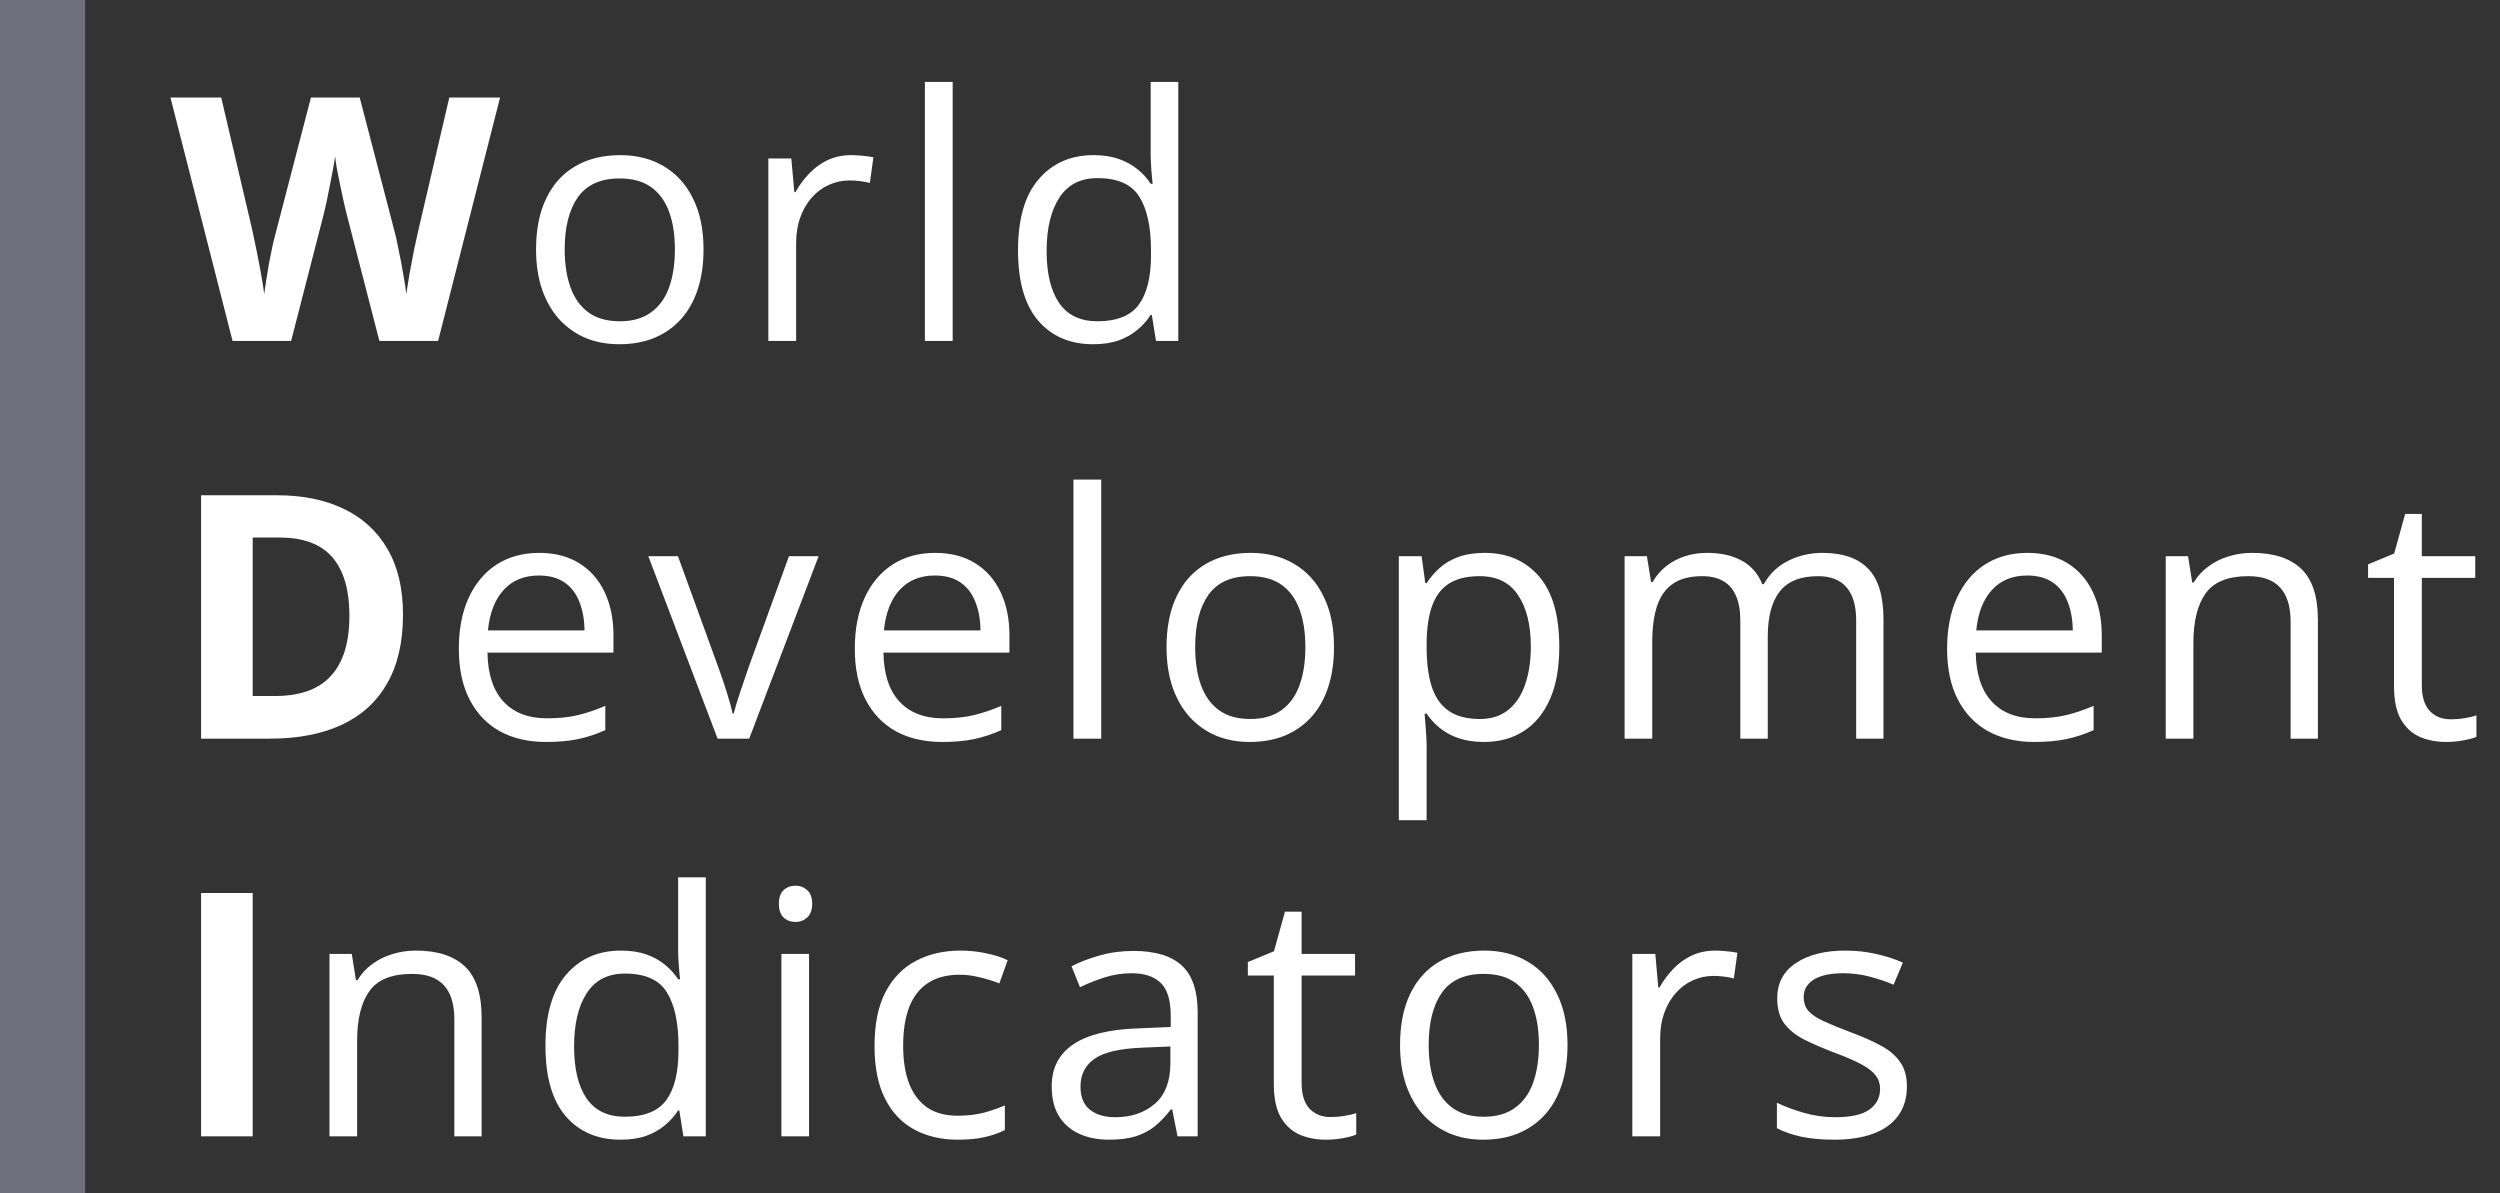 <svg width="88" height="42" viewBox="0 0 88 42" fill="none" xmlns="http://www.w3.org/2000/svg">
<rect x="0" y="0" width="88" height="42" fill="#333333" stroke="none"/>
<path d="M17.602 3.434L15.422 12H13.354L12.193 7.5C12.17 7.414 12.139 7.283 12.1 7.107C12.06 6.932 12.02 6.74 11.977 6.533C11.934 6.322 11.895 6.125 11.859 5.941C11.828 5.754 11.807 5.605 11.795 5.496C11.783 5.605 11.76 5.752 11.725 5.936C11.693 6.119 11.656 6.314 11.613 6.521C11.574 6.729 11.535 6.922 11.496 7.102C11.457 7.281 11.426 7.418 11.402 7.512L10.248 12H8.186L6 3.434H7.787L8.883 8.109C8.914 8.25 8.949 8.418 8.988 8.613C9.031 8.809 9.072 9.014 9.111 9.229C9.154 9.439 9.191 9.645 9.223 9.844C9.258 10.039 9.283 10.209 9.299 10.354C9.318 10.205 9.344 10.033 9.375 9.838C9.406 9.639 9.439 9.438 9.475 9.234C9.514 9.027 9.553 8.836 9.592 8.66C9.631 8.484 9.666 8.342 9.697 8.232L10.945 3.434H12.662L13.91 8.232C13.938 8.338 13.969 8.48 14.004 8.66C14.043 8.836 14.082 9.027 14.121 9.234C14.16 9.441 14.195 9.645 14.227 9.844C14.262 10.039 14.287 10.209 14.303 10.354C14.33 10.158 14.367 9.922 14.414 9.645C14.465 9.363 14.518 9.084 14.572 8.807C14.631 8.529 14.682 8.297 14.725 8.109L15.815 3.434H17.602ZM24.764 8.777C24.764 9.305 24.696 9.775 24.559 10.19C24.422 10.604 24.225 10.953 23.967 11.238C23.709 11.523 23.397 11.742 23.03 11.895C22.666 12.043 22.254 12.117 21.793 12.117C21.364 12.117 20.969 12.043 20.61 11.895C20.254 11.742 19.946 11.523 19.684 11.238C19.426 10.953 19.225 10.604 19.081 10.19C18.94 9.775 18.869 9.305 18.869 8.777C18.869 8.074 18.989 7.477 19.227 6.984C19.465 6.488 19.805 6.111 20.247 5.854C20.692 5.592 21.221 5.461 21.834 5.461C22.42 5.461 22.932 5.592 23.369 5.854C23.811 6.115 24.153 6.494 24.395 6.99C24.641 7.482 24.764 8.078 24.764 8.777ZM19.877 8.777C19.877 9.293 19.946 9.74 20.082 10.119C20.219 10.498 20.43 10.791 20.715 10.998C21 11.205 21.368 11.309 21.817 11.309C22.262 11.309 22.627 11.205 22.913 10.998C23.202 10.791 23.415 10.498 23.551 10.119C23.688 9.74 23.756 9.293 23.756 8.777C23.756 8.266 23.688 7.824 23.551 7.453C23.415 7.078 23.203 6.789 22.918 6.586C22.633 6.383 22.264 6.281 21.811 6.281C21.143 6.281 20.653 6.502 20.34 6.943C20.032 7.385 19.877 7.996 19.877 8.777ZM29.964 5.461C30.093 5.461 30.227 5.469 30.368 5.484C30.509 5.496 30.634 5.514 30.743 5.537L30.62 6.439C30.515 6.412 30.397 6.391 30.268 6.375C30.14 6.359 30.018 6.352 29.905 6.352C29.647 6.352 29.403 6.404 29.173 6.51C28.946 6.611 28.747 6.76 28.575 6.955C28.403 7.146 28.268 7.379 28.171 7.652C28.073 7.922 28.024 8.223 28.024 8.555V12H27.046V5.578H27.854L27.96 6.762H28.001C28.134 6.523 28.294 6.307 28.481 6.111C28.669 5.912 28.886 5.754 29.132 5.637C29.382 5.52 29.659 5.461 29.964 5.461ZM33.534 12H32.556V2.883H33.534V12ZM38.476 12.117C37.664 12.117 37.019 11.84 36.543 11.285C36.07 10.73 35.834 9.906 35.834 8.812C35.834 7.707 36.076 6.873 36.56 6.311C37.044 5.744 37.689 5.461 38.494 5.461C38.834 5.461 39.13 5.506 39.384 5.596C39.638 5.686 39.857 5.807 40.041 5.959C40.224 6.107 40.379 6.277 40.504 6.469H40.574C40.558 6.348 40.543 6.182 40.527 5.971C40.511 5.76 40.504 5.588 40.504 5.455V2.883H41.476V12H40.691L40.544 11.086H40.504C40.382 11.277 40.228 11.451 40.041 11.607C39.857 11.764 39.636 11.889 39.379 11.982C39.125 12.072 38.824 12.117 38.476 12.117ZM38.629 11.309C39.316 11.309 39.802 11.113 40.087 10.723C40.373 10.332 40.515 9.752 40.515 8.982V8.807C40.515 7.99 40.379 7.363 40.105 6.926C39.836 6.488 39.343 6.27 38.629 6.27C38.031 6.27 37.584 6.5 37.287 6.961C36.99 7.418 36.841 8.043 36.841 8.836C36.841 9.625 36.988 10.234 37.281 10.664C37.578 11.094 38.027 11.309 38.629 11.309ZM14.185 21.635C14.185 22.6 14 23.406 13.629 24.055C13.262 24.699 12.729 25.186 12.029 25.514C11.33 25.838 10.488 26 9.504 26H7.078V17.434H9.768C10.666 17.434 11.445 17.594 12.105 17.914C12.766 18.23 13.277 18.701 13.641 19.326C14.004 19.947 14.185 20.717 14.185 21.635ZM12.299 21.682C12.299 21.049 12.205 20.529 12.018 20.123C11.834 19.713 11.56 19.41 11.197 19.215C10.838 19.02 10.393 18.922 9.861 18.922H8.895V24.5H9.674C10.56 24.5 11.219 24.264 11.648 23.791C12.082 23.318 12.299 22.615 12.299 21.682ZM18.981 19.461C19.528 19.461 19.997 19.582 20.387 19.824C20.778 20.066 21.077 20.406 21.284 20.844C21.491 21.277 21.594 21.785 21.594 22.367V22.971H17.159C17.17 23.725 17.358 24.299 17.721 24.693C18.084 25.088 18.596 25.285 19.256 25.285C19.663 25.285 20.022 25.248 20.334 25.174C20.647 25.1 20.971 24.99 21.307 24.846V25.701C20.983 25.846 20.66 25.951 20.34 26.018C20.024 26.084 19.649 26.117 19.215 26.117C18.598 26.117 18.059 25.992 17.598 25.742C17.141 25.488 16.785 25.117 16.532 24.629C16.278 24.141 16.151 23.543 16.151 22.836C16.151 22.145 16.266 21.547 16.497 21.043C16.731 20.535 17.059 20.145 17.481 19.871C17.907 19.598 18.407 19.461 18.981 19.461ZM18.969 20.258C18.45 20.258 18.035 20.428 17.727 20.768C17.418 21.107 17.235 21.582 17.176 22.191H20.575C20.571 21.809 20.51 21.473 20.393 21.184C20.28 20.891 20.106 20.664 19.872 20.504C19.637 20.34 19.336 20.258 18.969 20.258ZM25.259 26L22.821 19.578H23.864L25.276 23.463C25.374 23.729 25.473 24.021 25.575 24.342C25.677 24.662 25.747 24.92 25.786 25.115H25.827C25.874 24.92 25.952 24.662 26.061 24.342C26.171 24.018 26.27 23.725 26.36 23.463L27.772 19.578H28.815L26.372 26H25.259ZM32.919 19.461C33.466 19.461 33.935 19.582 34.325 19.824C34.716 20.066 35.015 20.406 35.222 20.844C35.429 21.277 35.532 21.785 35.532 22.367V22.971H31.097C31.109 23.725 31.296 24.299 31.659 24.693C32.023 25.088 32.534 25.285 33.194 25.285C33.601 25.285 33.96 25.248 34.273 25.174C34.585 25.1 34.909 24.99 35.245 24.846V25.701C34.921 25.846 34.599 25.951 34.279 26.018C33.962 26.084 33.587 26.117 33.154 26.117C32.536 26.117 31.997 25.992 31.536 25.742C31.079 25.488 30.724 25.117 30.47 24.629C30.216 24.141 30.089 23.543 30.089 22.836C30.089 22.145 30.204 21.547 30.435 21.043C30.669 20.535 30.997 20.145 31.419 19.871C31.845 19.598 32.345 19.461 32.919 19.461ZM32.907 20.258C32.388 20.258 31.974 20.428 31.665 20.768C31.357 21.107 31.173 21.582 31.114 22.191H34.513C34.509 21.809 34.448 21.473 34.331 21.184C34.218 20.891 34.044 20.664 33.81 20.504C33.575 20.34 33.275 20.258 32.907 20.258ZM38.763 26H37.785V16.883H38.763V26ZM46.957 22.777C46.957 23.305 46.889 23.775 46.752 24.189C46.615 24.604 46.418 24.953 46.16 25.238C45.902 25.523 45.59 25.742 45.223 25.895C44.859 26.043 44.447 26.117 43.986 26.117C43.557 26.117 43.162 26.043 42.803 25.895C42.447 25.742 42.139 25.523 41.877 25.238C41.619 24.953 41.418 24.604 41.273 24.189C41.133 23.775 41.062 23.305 41.062 22.777C41.062 22.074 41.182 21.477 41.42 20.984C41.658 20.488 41.998 20.111 42.44 19.854C42.885 19.592 43.414 19.461 44.027 19.461C44.613 19.461 45.125 19.592 45.562 19.854C46.004 20.115 46.346 20.494 46.588 20.99C46.834 21.482 46.957 22.078 46.957 22.777ZM42.07 22.777C42.07 23.293 42.139 23.74 42.275 24.119C42.412 24.498 42.623 24.791 42.908 24.998C43.193 25.205 43.56 25.309 44.01 25.309C44.455 25.309 44.82 25.205 45.105 24.998C45.395 24.791 45.607 24.498 45.744 24.119C45.881 23.74 45.949 23.293 45.949 22.777C45.949 22.266 45.881 21.824 45.744 21.453C45.607 21.078 45.397 20.789 45.111 20.586C44.826 20.383 44.457 20.281 44.004 20.281C43.336 20.281 42.846 20.502 42.533 20.943C42.225 21.385 42.07 21.996 42.07 22.777ZM52.256 19.461C53.057 19.461 53.696 19.736 54.172 20.287C54.649 20.838 54.887 21.666 54.887 22.771C54.887 23.502 54.778 24.115 54.559 24.611C54.34 25.107 54.032 25.482 53.633 25.736C53.239 25.99 52.772 26.117 52.233 26.117C51.893 26.117 51.594 26.072 51.336 25.982C51.078 25.893 50.858 25.771 50.674 25.619C50.491 25.467 50.338 25.301 50.217 25.121H50.147C50.159 25.273 50.172 25.457 50.188 25.672C50.207 25.887 50.217 26.074 50.217 26.234V28.871H49.239V19.578H50.041L50.17 20.527H50.217C50.342 20.332 50.495 20.154 50.674 19.994C50.854 19.83 51.073 19.701 51.331 19.607C51.592 19.51 51.901 19.461 52.256 19.461ZM52.086 20.281C51.641 20.281 51.282 20.367 51.008 20.539C50.739 20.711 50.541 20.969 50.416 21.312C50.291 21.652 50.225 22.08 50.217 22.596V22.783C50.217 23.326 50.276 23.785 50.393 24.16C50.514 24.535 50.711 24.82 50.985 25.016C51.262 25.211 51.633 25.309 52.098 25.309C52.496 25.309 52.828 25.201 53.094 24.986C53.36 24.771 53.557 24.473 53.686 24.09C53.819 23.703 53.885 23.26 53.885 22.76C53.885 22.002 53.737 21.4 53.44 20.955C53.147 20.506 52.696 20.281 52.086 20.281ZM64.159 19.461C64.866 19.461 65.399 19.646 65.759 20.018C66.118 20.385 66.298 20.977 66.298 21.793V26H65.337V21.84C65.337 21.32 65.223 20.932 64.997 20.674C64.774 20.412 64.442 20.281 64.001 20.281C63.38 20.281 62.928 20.461 62.647 20.82C62.366 21.18 62.225 21.709 62.225 22.408V26H61.259V21.84C61.259 21.492 61.208 21.203 61.106 20.973C61.009 20.742 60.86 20.57 60.661 20.457C60.466 20.34 60.218 20.281 59.917 20.281C59.491 20.281 59.149 20.369 58.891 20.545C58.634 20.721 58.446 20.982 58.329 21.33C58.216 21.674 58.159 22.098 58.159 22.602V26H57.186V19.578H57.971L58.118 20.486H58.171C58.3 20.264 58.462 20.076 58.657 19.924C58.852 19.771 59.071 19.656 59.313 19.578C59.556 19.5 59.813 19.461 60.087 19.461C60.575 19.461 60.983 19.553 61.311 19.736C61.643 19.916 61.884 20.191 62.032 20.562H62.085C62.296 20.191 62.585 19.916 62.952 19.736C63.319 19.553 63.721 19.461 64.159 19.461ZM71.368 19.461C71.915 19.461 72.384 19.582 72.775 19.824C73.165 20.066 73.464 20.406 73.671 20.844C73.878 21.277 73.982 21.785 73.982 22.367V22.971H69.546C69.558 23.725 69.745 24.299 70.109 24.693C70.472 25.088 70.984 25.285 71.644 25.285C72.05 25.285 72.409 25.248 72.722 25.174C73.034 25.1 73.359 24.99 73.695 24.846V25.701C73.37 25.846 73.048 25.951 72.728 26.018C72.411 26.084 72.036 26.117 71.603 26.117C70.986 26.117 70.447 25.992 69.986 25.742C69.528 25.488 69.173 25.117 68.919 24.629C68.665 24.141 68.538 23.543 68.538 22.836C68.538 22.145 68.653 21.547 68.884 21.043C69.118 20.535 69.447 20.145 69.868 19.871C70.294 19.598 70.794 19.461 71.368 19.461ZM71.357 20.258C70.837 20.258 70.423 20.428 70.115 20.768C69.806 21.107 69.622 21.582 69.564 22.191H72.962C72.958 21.809 72.898 21.473 72.781 21.184C72.667 20.891 72.493 20.664 72.259 20.504C72.025 20.34 71.724 20.258 71.357 20.258ZM79.275 19.461C80.037 19.461 80.613 19.648 81.004 20.023C81.394 20.395 81.59 20.992 81.59 21.816V26H80.629V21.881C80.629 21.346 80.505 20.945 80.259 20.68C80.017 20.414 79.644 20.281 79.14 20.281C78.429 20.281 77.929 20.482 77.64 20.885C77.351 21.287 77.207 21.871 77.207 22.637V26H76.234V19.578H77.019L77.166 20.504H77.218C77.355 20.277 77.529 20.088 77.74 19.936C77.951 19.779 78.187 19.662 78.449 19.584C78.71 19.502 78.986 19.461 79.275 19.461ZM86.268 25.32C86.428 25.32 86.592 25.307 86.76 25.279C86.928 25.252 87.064 25.219 87.17 25.18V25.936C87.057 25.986 86.898 26.029 86.695 26.064C86.496 26.1 86.301 26.117 86.109 26.117C85.769 26.117 85.461 26.059 85.184 25.941C84.906 25.82 84.684 25.617 84.516 25.332C84.352 25.047 84.269 24.652 84.269 24.148V20.34H83.356V19.865L84.275 19.484L84.662 18.09H85.248V19.578H87.129V20.34H85.248V24.119C85.248 24.521 85.34 24.822 85.523 25.021C85.711 25.221 85.959 25.32 86.268 25.32ZM7.078 40V31.434H8.895V40H7.078ZM14.639 33.461C15.401 33.461 15.977 33.648 16.368 34.023C16.758 34.395 16.953 34.992 16.953 35.816V40H15.993V35.881C15.993 35.346 15.87 34.945 15.623 34.68C15.381 34.414 15.008 34.281 14.504 34.281C13.793 34.281 13.293 34.482 13.004 34.885C12.715 35.287 12.571 35.871 12.571 36.637V40H11.598V33.578H12.383L12.53 34.504H12.582C12.719 34.277 12.893 34.088 13.104 33.935C13.315 33.779 13.551 33.662 13.813 33.584C14.075 33.502 14.35 33.461 14.639 33.461ZM21.843 40.117C21.03 40.117 20.386 39.84 19.909 39.285C19.436 38.73 19.2 37.906 19.2 36.812C19.2 35.707 19.442 34.873 19.927 34.31C20.411 33.744 21.055 33.461 21.86 33.461C22.2 33.461 22.497 33.506 22.751 33.596C23.005 33.685 23.223 33.807 23.407 33.959C23.591 34.107 23.745 34.277 23.87 34.469H23.94C23.925 34.348 23.909 34.182 23.893 33.971C23.878 33.76 23.87 33.588 23.87 33.455V30.883H24.843V40H24.057L23.911 39.086H23.87C23.749 39.277 23.595 39.451 23.407 39.607C23.223 39.764 23.003 39.889 22.745 39.982C22.491 40.072 22.19 40.117 21.843 40.117ZM21.995 39.309C22.682 39.309 23.169 39.113 23.454 38.723C23.739 38.332 23.882 37.752 23.882 36.982V36.807C23.882 35.99 23.745 35.363 23.471 34.926C23.202 34.488 22.71 34.27 21.995 34.27C21.397 34.27 20.95 34.5 20.653 34.961C20.356 35.418 20.208 36.043 20.208 36.836C20.208 37.625 20.354 38.234 20.647 38.664C20.944 39.094 21.393 39.309 21.995 39.309ZM28.478 33.578V40H27.505V33.578H28.478ZM28.003 31.176C28.163 31.176 28.3 31.229 28.413 31.334C28.53 31.436 28.589 31.596 28.589 31.814C28.589 32.029 28.53 32.19 28.413 32.295C28.3 32.4 28.163 32.453 28.003 32.453C27.835 32.453 27.695 32.4 27.581 32.295C27.472 32.19 27.417 32.029 27.417 31.814C27.417 31.596 27.472 31.436 27.581 31.334C27.695 31.229 27.835 31.176 28.003 31.176ZM33.712 40.117C33.134 40.117 32.625 39.998 32.183 39.76C31.742 39.522 31.398 39.158 31.152 38.67C30.906 38.182 30.783 37.566 30.783 36.824C30.783 36.047 30.912 35.412 31.169 34.92C31.431 34.424 31.791 34.057 32.248 33.818C32.705 33.58 33.224 33.461 33.806 33.461C34.127 33.461 34.435 33.494 34.732 33.56C35.033 33.623 35.279 33.703 35.47 33.801L35.177 34.615C34.982 34.537 34.755 34.467 34.498 34.404C34.244 34.342 34.005 34.31 33.783 34.31C33.337 34.31 32.966 34.406 32.669 34.598C32.377 34.789 32.156 35.07 32.007 35.441C31.863 35.812 31.791 36.27 31.791 36.812C31.791 37.332 31.861 37.775 32.002 38.143C32.146 38.51 32.359 38.791 32.64 38.986C32.925 39.178 33.281 39.273 33.707 39.273C34.047 39.273 34.353 39.238 34.627 39.168C34.9 39.094 35.148 39.008 35.371 38.91V39.777C35.156 39.887 34.916 39.971 34.65 40.029C34.388 40.088 34.076 40.117 33.712 40.117ZM39.897 33.473C40.662 33.473 41.23 33.645 41.602 33.988C41.973 34.332 42.158 34.881 42.158 35.635V40H41.449L41.262 39.051H41.215C41.035 39.285 40.848 39.482 40.652 39.643C40.457 39.799 40.23 39.918 39.973 40C39.719 40.078 39.406 40.117 39.035 40.117C38.645 40.117 38.297 40.049 37.992 39.912C37.691 39.775 37.453 39.568 37.277 39.291C37.105 39.014 37.02 38.662 37.02 38.236C37.02 37.596 37.273 37.103 37.781 36.76C38.289 36.416 39.062 36.228 40.102 36.197L41.209 36.15V35.758C41.209 35.203 41.09 34.815 40.852 34.592C40.613 34.369 40.277 34.258 39.844 34.258C39.508 34.258 39.188 34.307 38.883 34.404C38.578 34.502 38.289 34.617 38.016 34.75L37.717 34.012C38.006 33.863 38.338 33.736 38.713 33.631C39.088 33.525 39.482 33.473 39.897 33.473ZM41.197 36.836L40.219 36.877C39.418 36.908 38.853 37.039 38.525 37.27C38.197 37.5 38.033 37.826 38.033 38.248C38.033 38.615 38.145 38.887 38.367 39.062C38.59 39.238 38.885 39.326 39.252 39.326C39.822 39.326 40.289 39.168 40.652 38.852C41.016 38.535 41.197 38.06 41.197 37.428V36.836ZM46.836 39.32C46.996 39.32 47.16 39.307 47.328 39.279C47.496 39.252 47.633 39.219 47.739 39.18V39.935C47.625 39.986 47.467 40.029 47.264 40.065C47.065 40.1 46.87 40.117 46.678 40.117C46.338 40.117 46.03 40.059 45.752 39.941C45.475 39.82 45.252 39.617 45.084 39.332C44.92 39.047 44.838 38.652 44.838 38.148V34.34H43.924V33.865L44.844 33.484L45.231 32.09H45.817V33.578H47.698V34.34H45.817V38.119C45.817 38.522 45.909 38.822 46.092 39.022C46.28 39.221 46.528 39.32 46.836 39.32ZM55.177 36.777C55.177 37.305 55.108 37.775 54.971 38.19C54.835 38.603 54.638 38.953 54.38 39.238C54.122 39.523 53.809 39.742 53.442 39.895C53.079 40.043 52.667 40.117 52.206 40.117C51.776 40.117 51.382 40.043 51.022 39.895C50.667 39.742 50.358 39.523 50.096 39.238C49.839 38.953 49.638 38.603 49.493 38.19C49.352 37.775 49.282 37.305 49.282 36.777C49.282 36.074 49.401 35.477 49.639 34.984C49.878 34.488 50.218 34.111 50.659 33.853C51.104 33.592 51.634 33.461 52.247 33.461C52.833 33.461 53.344 33.592 53.782 33.853C54.223 34.115 54.565 34.494 54.807 34.99C55.053 35.482 55.177 36.078 55.177 36.777ZM50.29 36.777C50.29 37.293 50.358 37.74 50.495 38.119C50.632 38.498 50.843 38.791 51.128 38.998C51.413 39.205 51.78 39.309 52.229 39.309C52.675 39.309 53.04 39.205 53.325 38.998C53.614 38.791 53.827 38.498 53.964 38.119C54.1 37.74 54.169 37.293 54.169 36.777C54.169 36.266 54.1 35.824 53.964 35.453C53.827 35.078 53.616 34.789 53.331 34.586C53.046 34.383 52.677 34.281 52.223 34.281C51.556 34.281 51.065 34.502 50.753 34.943C50.444 35.385 50.29 35.996 50.29 36.777ZM60.376 33.461C60.505 33.461 60.64 33.469 60.781 33.484C60.921 33.496 61.046 33.514 61.156 33.537L61.032 34.44C60.927 34.412 60.81 34.391 60.681 34.375C60.552 34.359 60.431 34.352 60.318 34.352C60.06 34.352 59.816 34.404 59.585 34.51C59.359 34.611 59.159 34.76 58.987 34.955C58.816 35.147 58.681 35.379 58.583 35.652C58.486 35.922 58.437 36.223 58.437 36.555V40H57.458V33.578H58.267L58.372 34.762H58.413C58.546 34.523 58.706 34.307 58.894 34.111C59.081 33.912 59.298 33.754 59.544 33.637C59.794 33.52 60.072 33.461 60.376 33.461ZM67.123 38.242C67.123 38.652 67.019 38.998 66.812 39.279C66.609 39.557 66.316 39.766 65.933 39.906C65.554 40.047 65.101 40.117 64.574 40.117C64.125 40.117 63.736 40.082 63.408 40.012C63.08 39.941 62.793 39.842 62.547 39.713V38.816C62.808 38.945 63.121 39.062 63.484 39.168C63.847 39.273 64.218 39.326 64.597 39.326C65.152 39.326 65.554 39.236 65.804 39.057C66.054 38.877 66.179 38.633 66.179 38.324C66.179 38.148 66.129 37.994 66.027 37.861C65.929 37.725 65.763 37.594 65.529 37.469C65.294 37.34 64.97 37.199 64.556 37.047C64.146 36.891 63.791 36.736 63.49 36.584C63.193 36.428 62.962 36.238 62.798 36.016C62.638 35.793 62.558 35.504 62.558 35.148C62.558 34.605 62.777 34.19 63.215 33.9C63.656 33.607 64.234 33.461 64.949 33.461C65.335 33.461 65.697 33.5 66.033 33.578C66.373 33.652 66.689 33.754 66.982 33.883L66.654 34.662C66.388 34.549 66.105 34.453 65.804 34.375C65.504 34.297 65.197 34.258 64.884 34.258C64.435 34.258 64.09 34.332 63.847 34.48C63.609 34.629 63.49 34.832 63.49 35.09C63.49 35.289 63.544 35.453 63.654 35.582C63.767 35.711 63.947 35.832 64.193 35.945C64.439 36.059 64.763 36.191 65.166 36.344C65.568 36.492 65.916 36.647 66.209 36.807C66.502 36.963 66.726 37.154 66.882 37.381C67.043 37.603 67.123 37.891 67.123 38.242Z" fill="white"/>
<path d="M3 42V0H-3V42H3Z" fill="#706F7D" mask="url(#path-1-inside-1_3933_17585)"/>
</svg>
